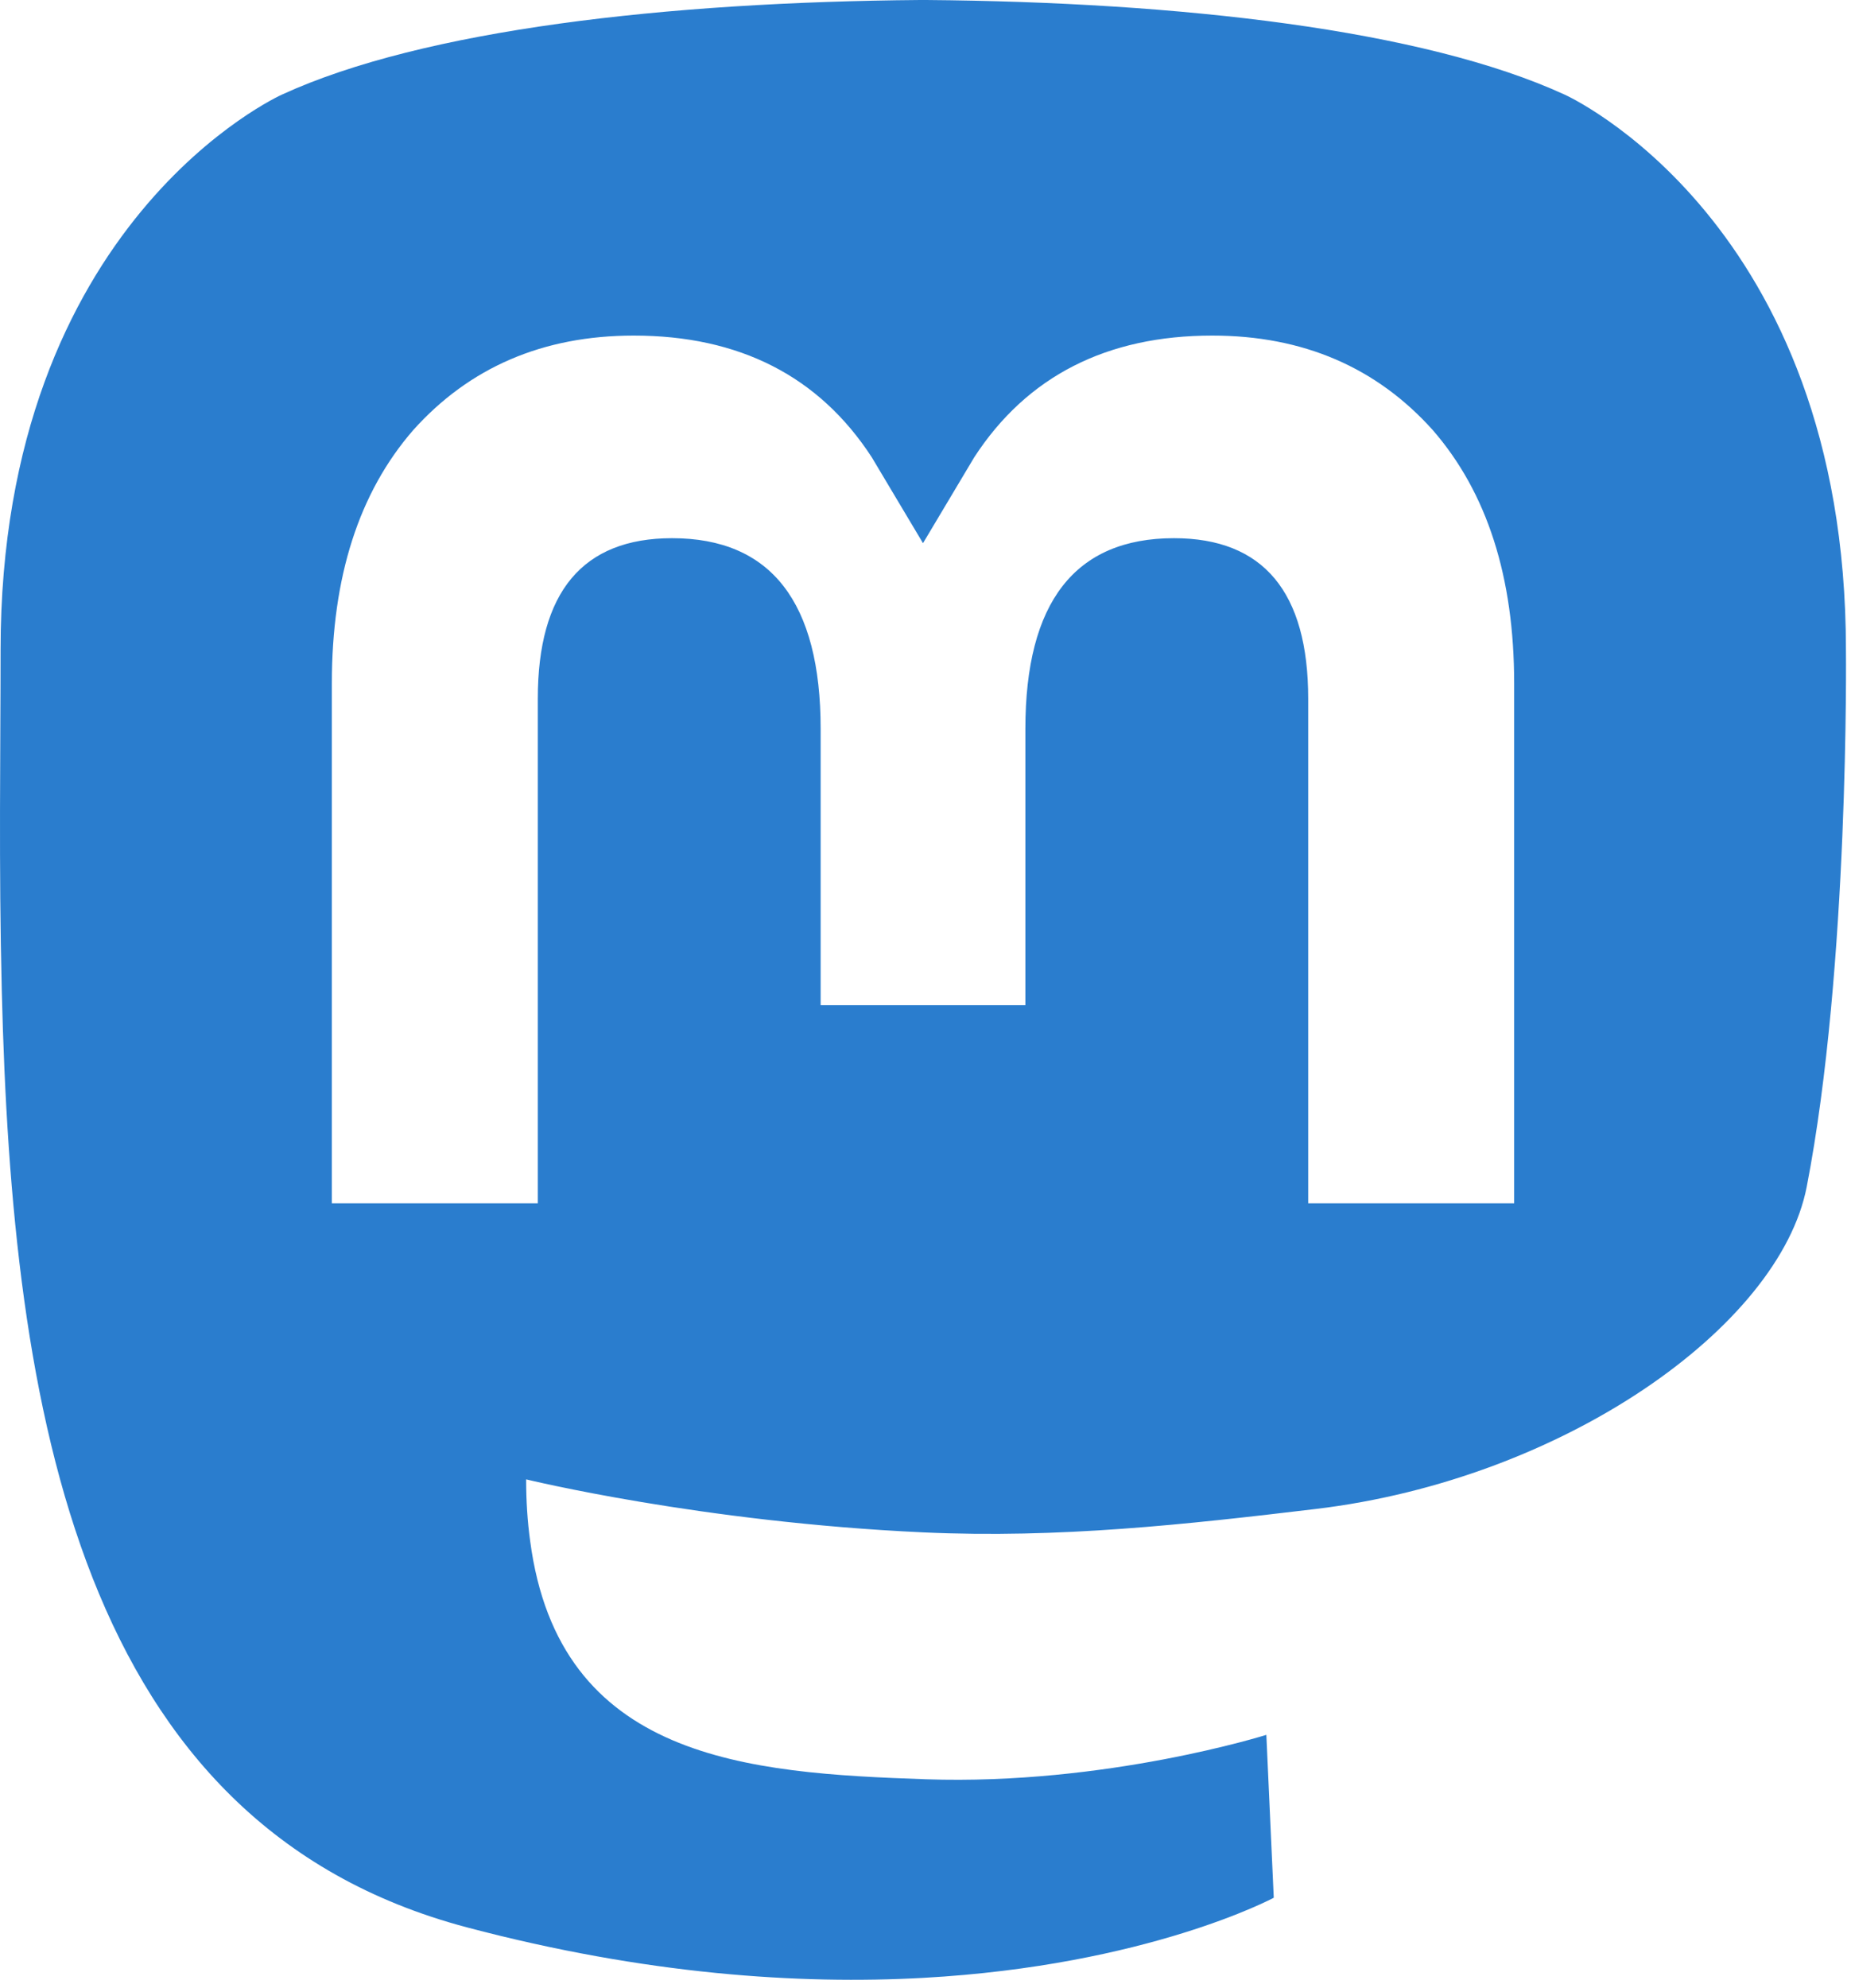 <?xml version="1.0" encoding="UTF-8" standalone="no"?>
<!DOCTYPE svg PUBLIC "-//W3C//DTD SVG 1.1//EN" "http://www.w3.org/Graphics/SVG/1.1/DTD/svg11.dtd">
<svg width="100%" height="100%" viewBox="0 0 217 233" version="1.1" xmlns="http://www.w3.org/2000/svg" xmlns:xlink="http://www.w3.org/1999/xlink" xml:space="preserve" xmlns:serif="http://www.serif.com/" style="fill-rule:evenodd;clip-rule:evenodd;stroke-linejoin:round;stroke-miterlimit:2;">
    <path d="M107.865,0C78.204,0.243 49.672,3.454 33.045,11.09C33.045,11.09 0.068,25.842 0.068,76.172C0.068,87.697 -0.156,101.478 0.209,116.092C1.406,165.312 9.233,213.82 54.74,225.865C75.723,231.419 93.737,232.581 108.246,231.783C134.557,230.324 149.328,222.395 149.328,222.395L148.459,203.305C148.459,203.305 129.657,209.232 108.541,208.51C87.62,207.792 65.534,206.255 62.15,180.568C61.838,178.312 61.682,175.899 61.682,173.365C61.682,173.365 82.219,178.386 108.246,179.578C124.161,180.308 139.085,178.645 154.244,176.836C183.314,173.365 208.625,155.454 211.807,139.088C216.819,113.307 216.406,76.172 216.406,76.172C216.406,25.842 183.432,11.09 183.432,11.09C166.805,3.454 138.255,0.243 108.594,0L107.865,0ZM74.297,39.326C86.652,39.326 96.007,44.075 102.193,53.574L108.207,63.654L114.223,53.574C120.408,44.075 129.763,39.326 142.119,39.326C152.797,39.326 161.401,43.08 167.971,50.402C174.339,57.725 177.51,67.621 177.51,80.076L177.51,141.018L153.365,141.018L153.365,81.869C153.365,69.4 148.121,63.07 137.627,63.07C126.024,63.07 120.209,70.579 120.209,85.424L120.209,117.799L96.207,117.799L96.207,85.424C96.207,70.579 90.392,63.07 78.789,63.07C68.295,63.07 63.049,69.4 63.049,81.869L63.049,141.018L38.904,141.018L38.904,80.076C38.904,67.621 42.075,57.725 48.445,50.402C55.014,43.08 63.618,39.326 74.297,39.326Z" style="fill:#2a7dce;fill-rule:nonzero;"/>
</svg>
